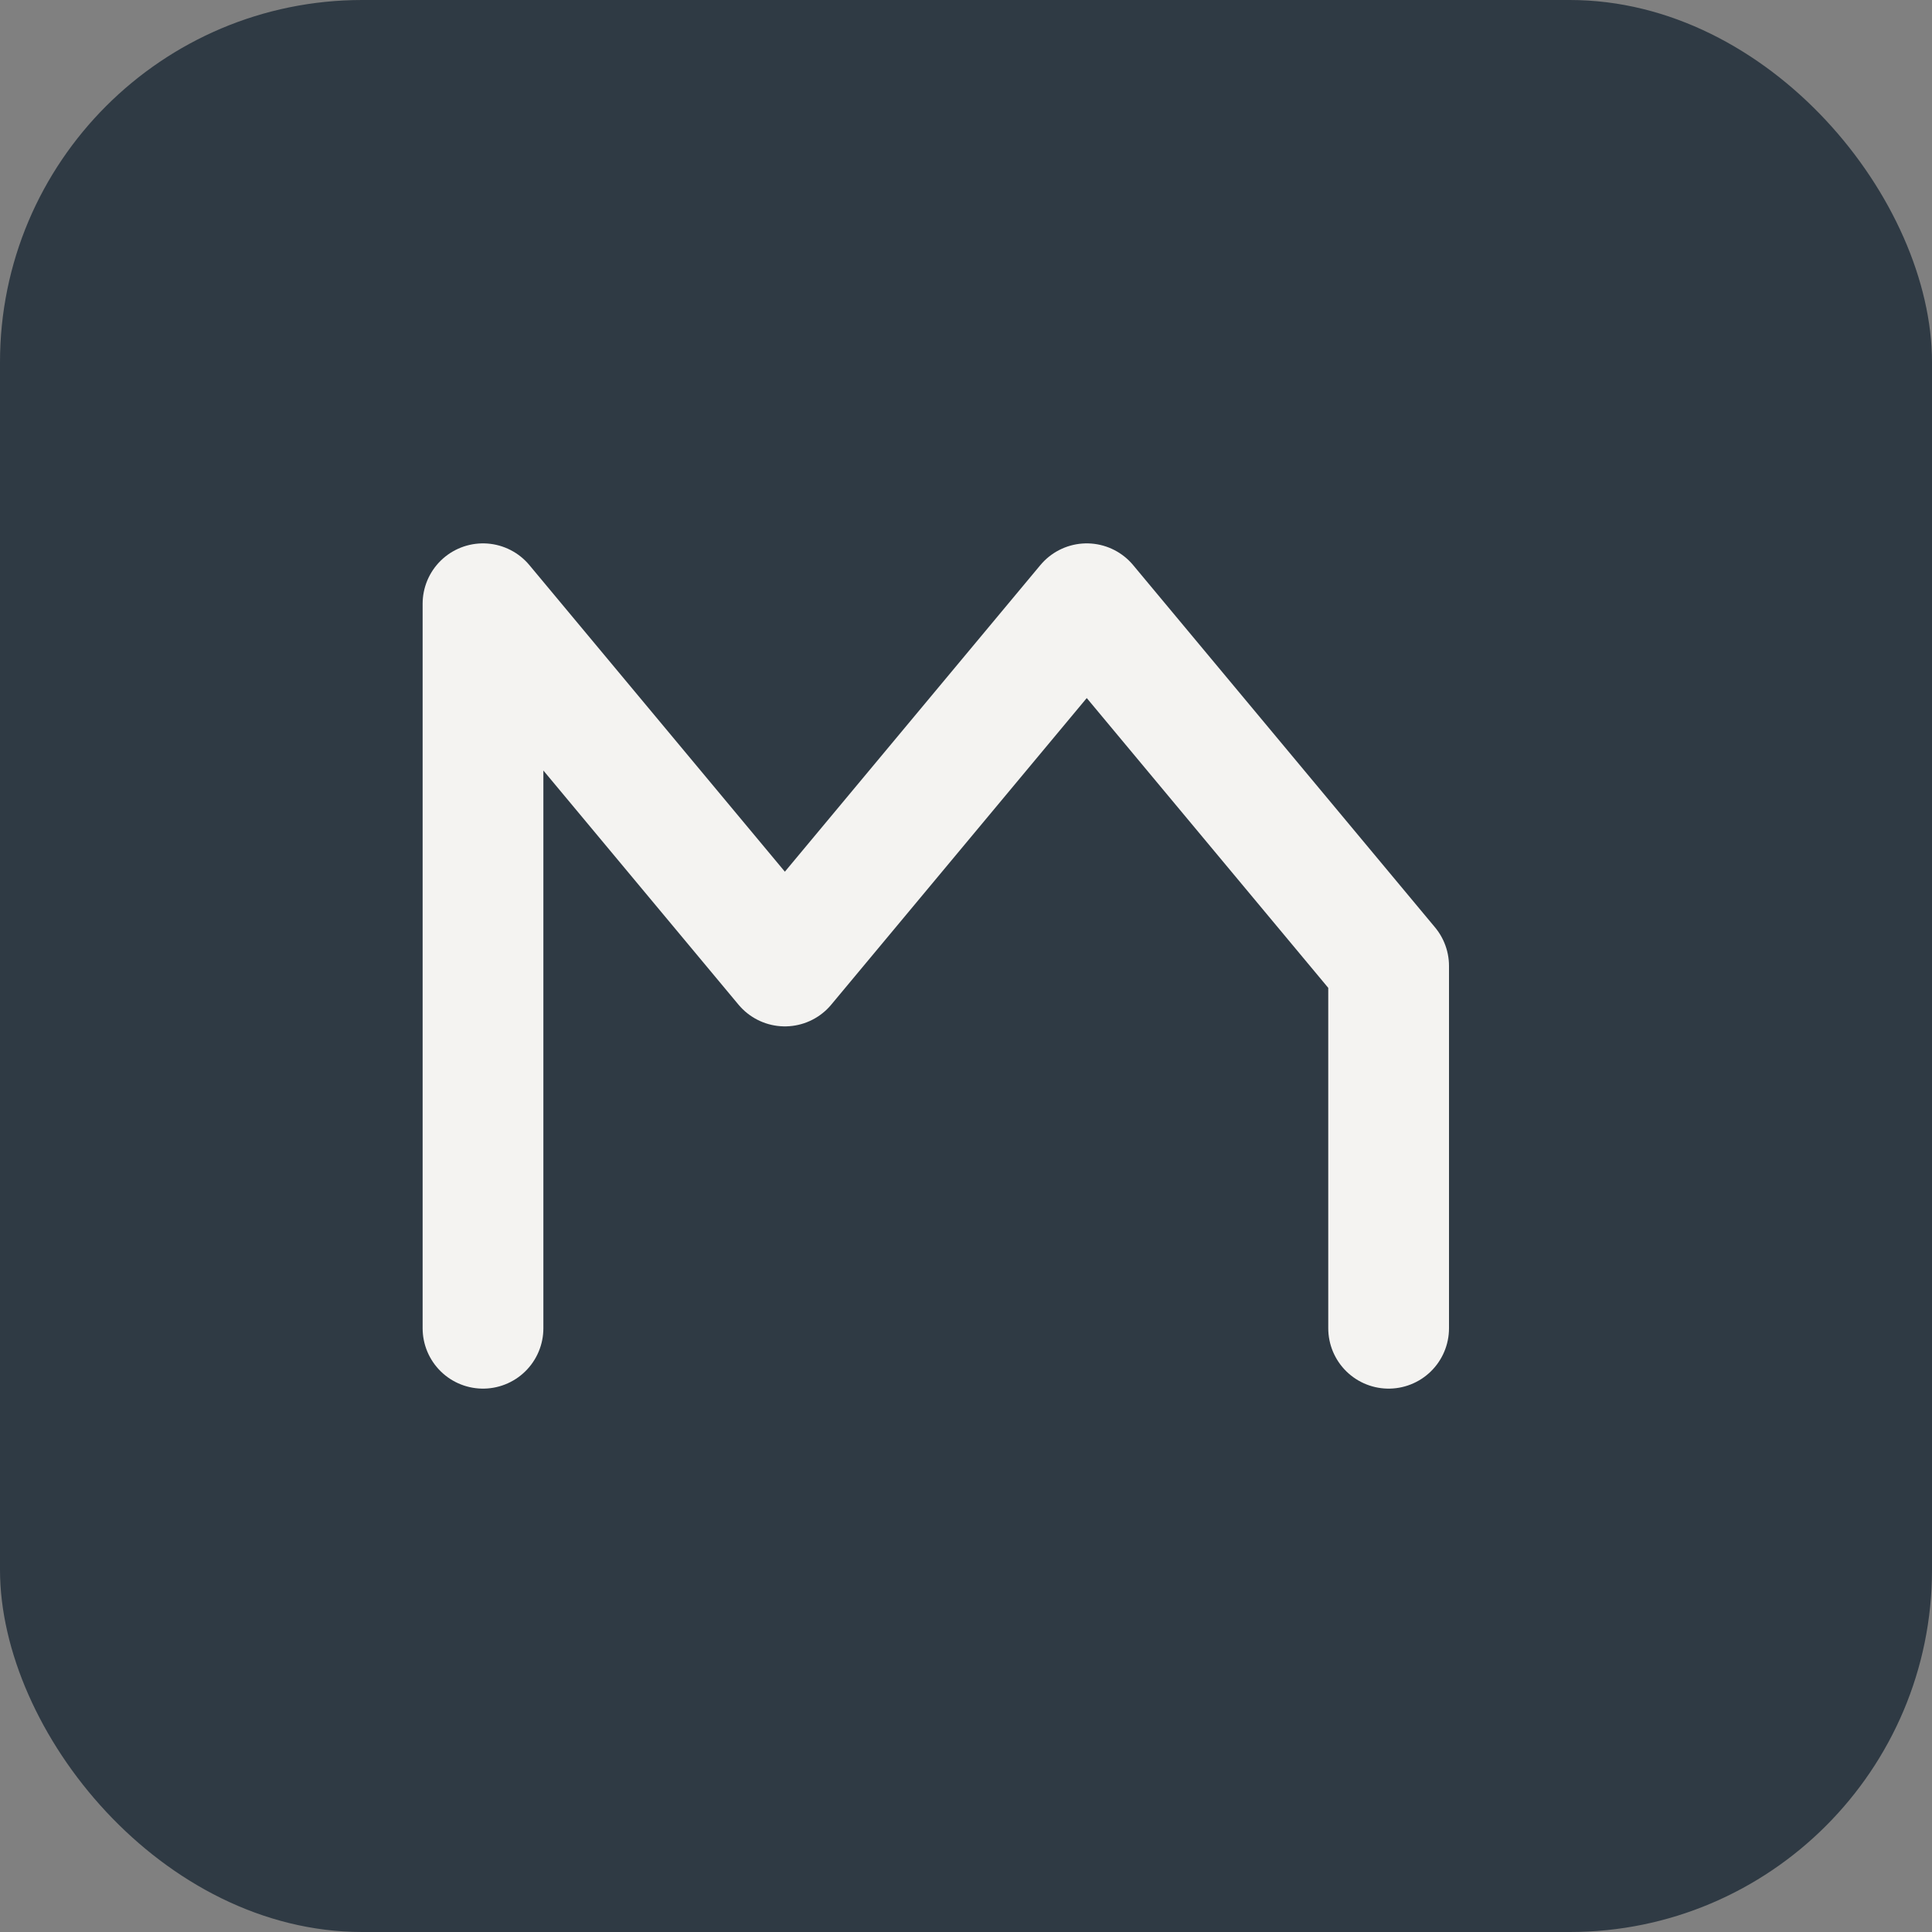 <svg width="32" height="32" viewBox="0 0 32 32" fill="none" xmlns="http://www.w3.org/2000/svg">
  <rect x="0" y="0" width="32" height="32" fill="#808080" stroke="none"/>
  <rect width="32" height="32" rx="6" fill="#2F3A44"/>
  <path d="M8 22V10L13 16L18 10L23 16V22" stroke="#F4F3F1" stroke-width="2" stroke-linecap="round" stroke-linejoin="round"/>
</svg>
